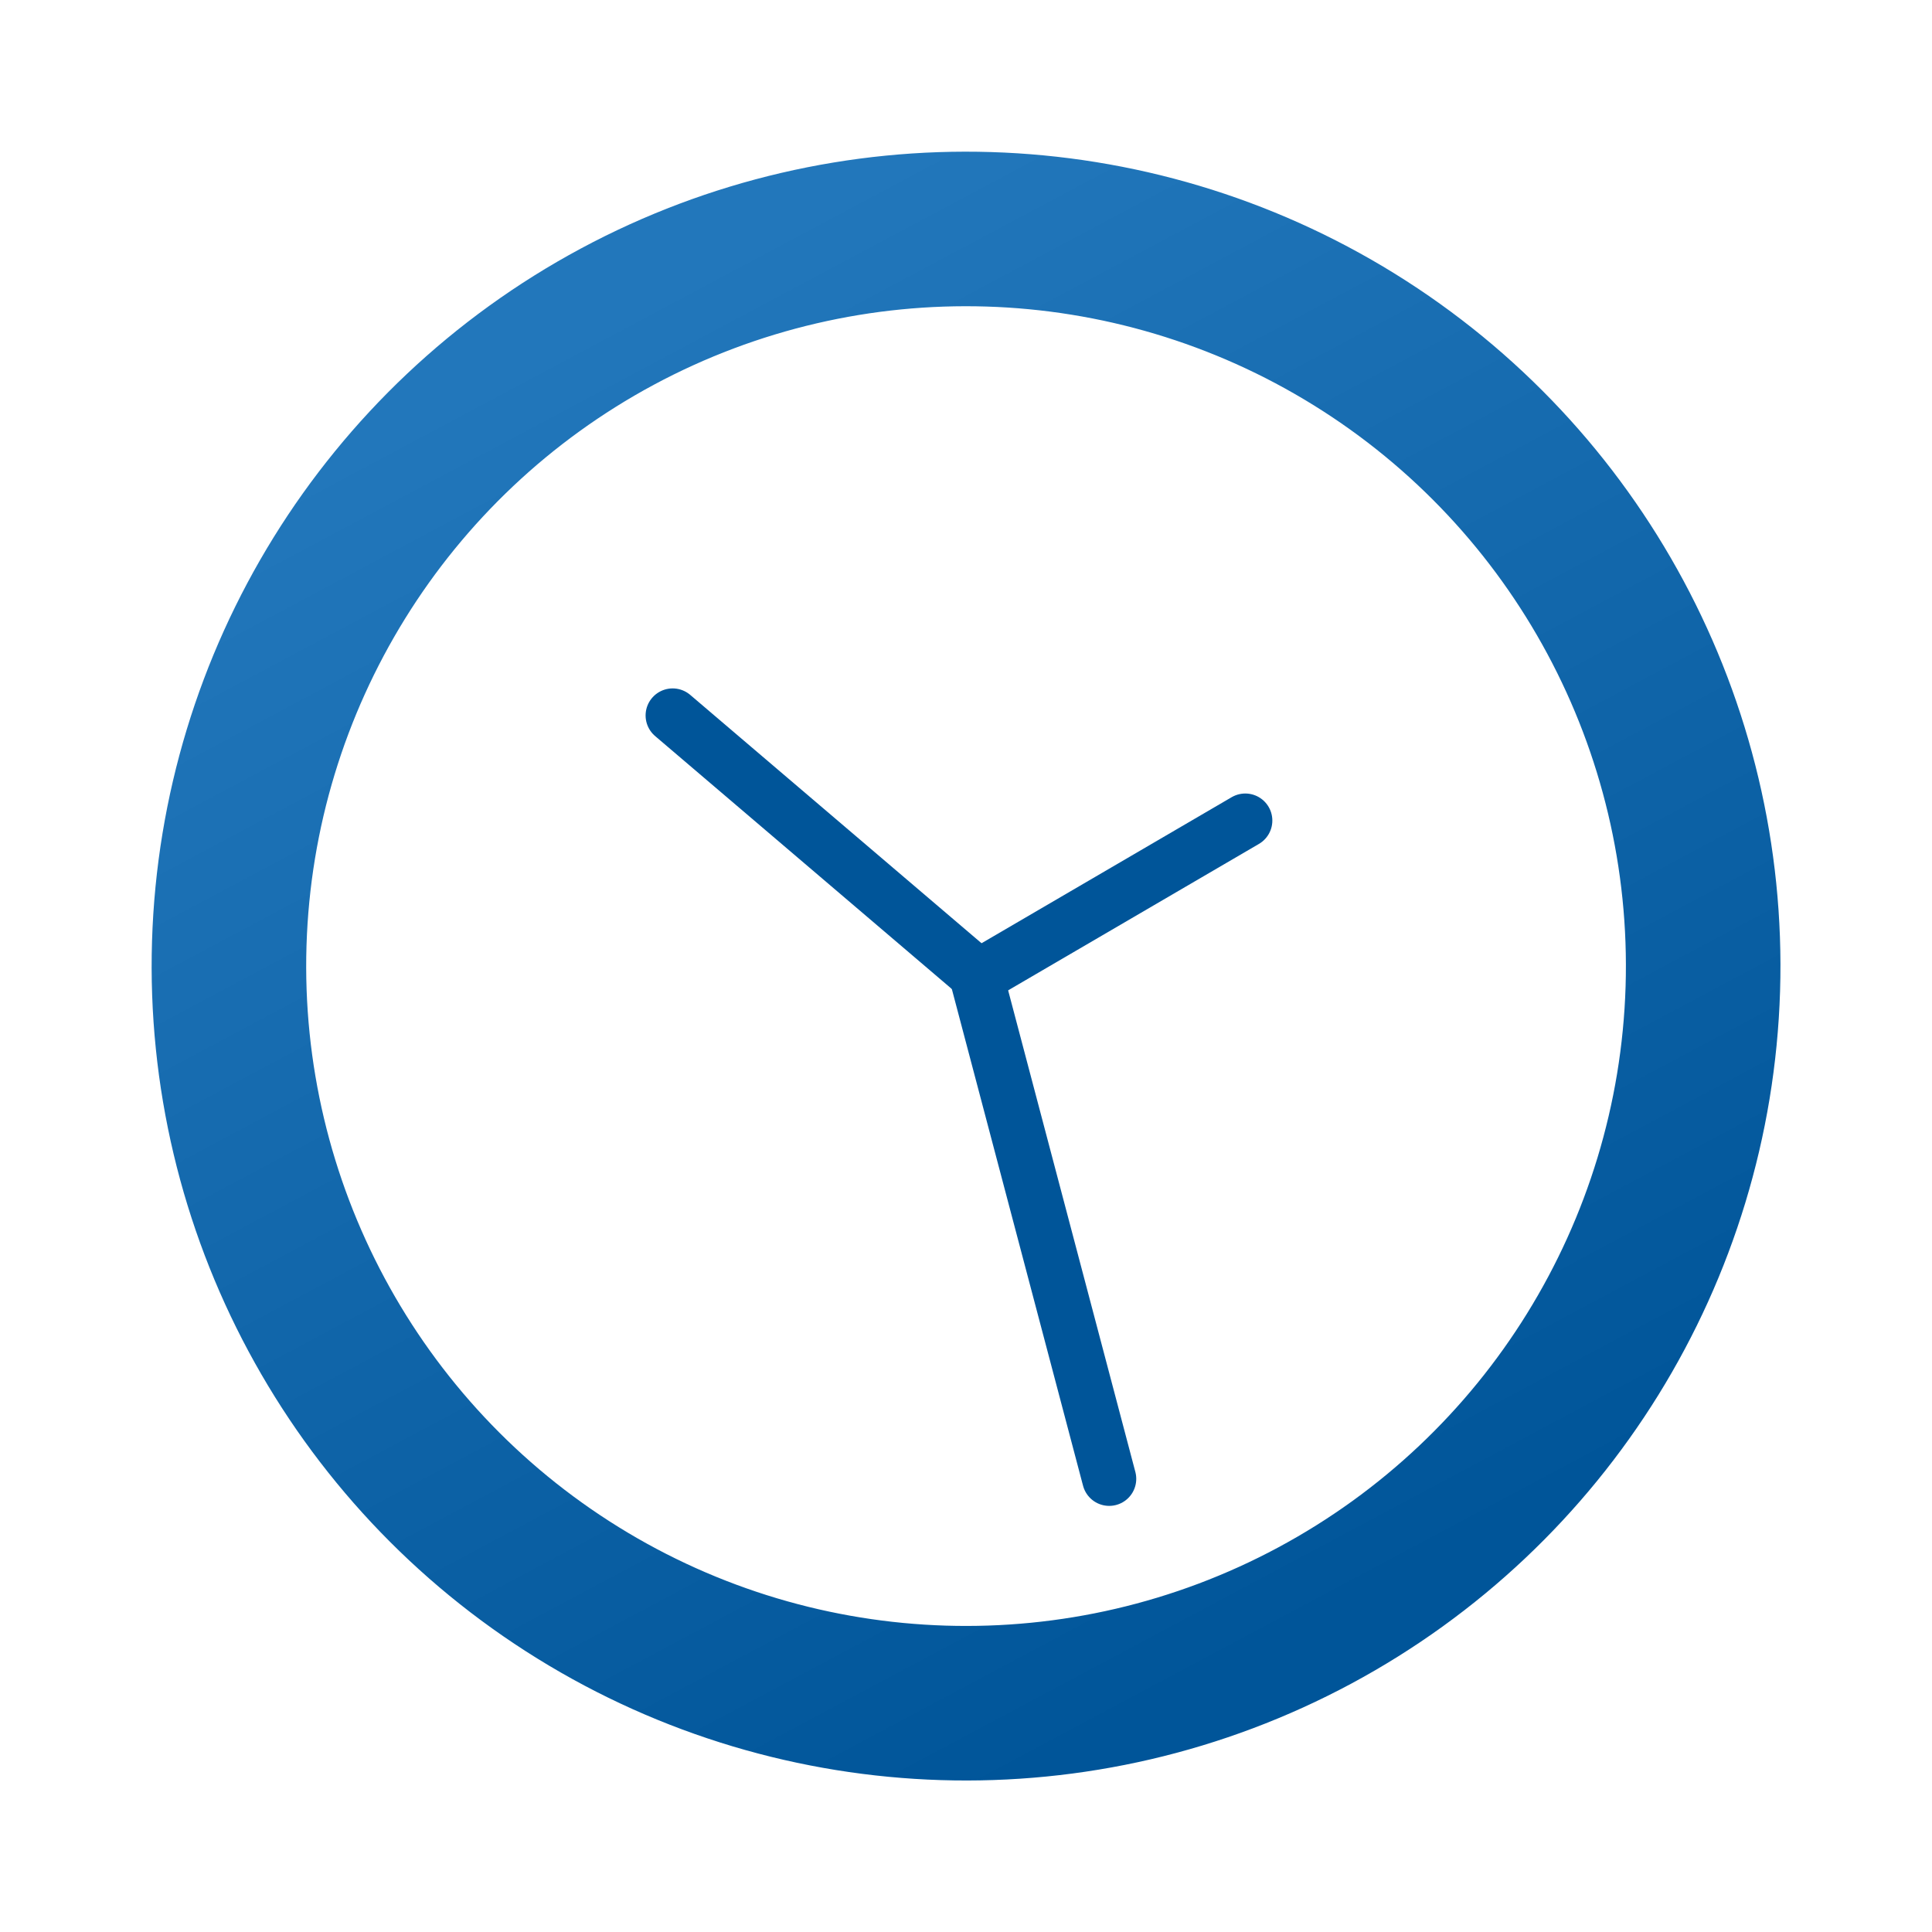 <?xml version="1.0"?>
<svg width="250" height="250" xmlns="http://www.w3.org/2000/svg" xmlns:svg="http://www.w3.org/2000/svg">
 <g class="layer">
  <title>Layer 1</title>
  <circle cx="125.01" cy="125.01" fill="#ffffff" fill-opacity="0" id="svg_1" r="95.39" stroke="url(#svg_2)" stroke-width="20" transform="matrix(1 0 0 1 0 0) matrix(-0.473 -0.881 0.881 -0.473 74.002 294.275)"/>
  <line fill="none" id="svg_4" stroke="#005599" stroke-linecap="round" stroke-linejoin="round" stroke-width="7" x1="87.04" x2="126.62" y1="92.58" y2="126.32"/>
  <line fill="none" id="svg_5" stroke="#005599" stroke-linecap="round" stroke-linejoin="round" stroke-width="7" x1="127.52" x2="161.14" y1="125.81" y2="106.18"/>
  <line fill="none" id="svg_6" stroke="#005599" stroke-linecap="round" stroke-linejoin="round" stroke-width="7" x1="126.13" x2="143.53" y1="125.49" y2="191.36"/>
 </g>
 <defs>
  <linearGradient id="svg_2">
   <stop id="jq_stop_6474" offset="0" stop-color="#005599"/>
   <stop id="jq_stop_4678" offset="1" stop-color="#2277bb" stop-opacity="1"/>
  </linearGradient>
 </defs>
</svg>